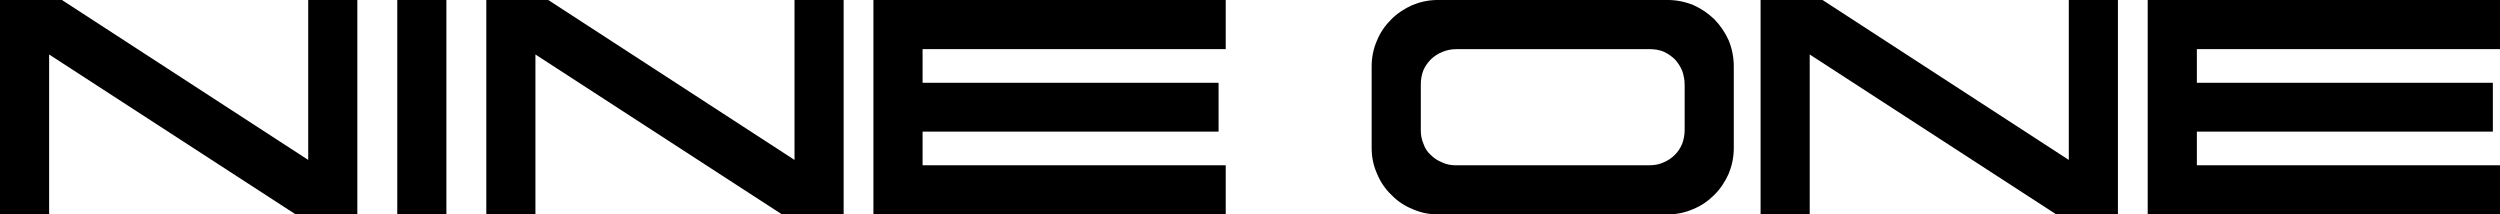 <svg id="a" data-name="Layer 1" data-sanitized-data-name="Layer 1" xmlns="http://www.w3.org/2000/svg" viewBox="0 0 932.8 80">
  <path d="M115,0h18.33v80h-23L18.33,20.33v59.67H0V0h23.11l91.89,59.67V0Z" fill="#000" stroke-width="0"></path>
  <path d="M166.56,0v80h-18.33V0h18.33Z" fill="#000" stroke-width="0"></path>
  <path d="M296.45,0h18.33v80h-23l-92-59.67v59.67h-18.33V0h23.11l91.89,59.67V0Z" fill="#000" stroke-width="0"></path>
  <path d="M457.34,0v18.33h-113.11v12.56h110.44v18.22h-110.44v12.56h113.11v18.33h-131.45V0h131.45Z" fill="#000" stroke-width="0"></path>
  <path d="M536.57,80c-3.45,0-6.56-.67-9.56-2-3-1.22-5.67-3-7.89-5.33-2.33-2.22-4.11-4.89-5.33-7.89-1.33-3-2-6.11-2-9.56v-30.45c0-3.44.67-6.67,2-9.67,1.22-3,3-5.56,5.33-7.89,2.22-2.22,4.89-4,7.89-5.33,3-1.22,6.11-1.89,9.56-1.89h85.56c3.44,0,6.67.67,9.67,1.89,3,1.33,5.55,3.11,7.89,5.33,2.22,2.33,4,4.89,5.33,7.89,1.22,3,1.89,6.22,1.89,9.67v30.45c0,3.44-.67,6.56-1.89,9.56-1.33,3-3.11,5.67-5.33,7.89-2.33,2.33-4.89,4.11-7.89,5.33-3,1.33-6.22,2-9.67,2h-85.56ZM628.57,31.56c0-1.78-.33-3.44-.89-5.11-.67-1.56-1.56-3-2.67-4.22-1.22-1.22-2.56-2.11-4.11-2.89-1.56-.67-3.33-1-5.22-1h-72.22c-1.89,0-3.56.33-5.22,1-1.67.67-3,1.56-4.22,2.67-1.22,1.22-2.22,2.56-2.89,4.11-.67,1.67-1,3.44-1,5.33v17.22c0,1.78.33,3.45,1,5,.56,1.67,1.45,3,2.67,4.11,1.22,1.22,2.56,2.11,4.22,2.78,1.56.78,3.33,1.11,5.22,1.11h72.11c2,0,3.78-.33,5.45-1.11,1.55-.67,2.89-1.55,4.11-2.78,1.22-1.22,2.11-2.55,2.78-4.22.55-1.55.89-3.22.89-5v-17Z" fill="#000" stroke-width="0"></path>
  <path d="M771.91,0h18.33v80h-23l-92-59.67v59.67h-18.33V0h23.11l91.89,59.67V0Z" fill="#000" stroke-width="0"></path>
  <path d="M932.8,0v18.33h-113.11v12.56h110.44v18.22h-110.44v12.56h113.11v18.33h-131.45V0h131.45Z" fill="#000" stroke-width="0"></path>
</svg>